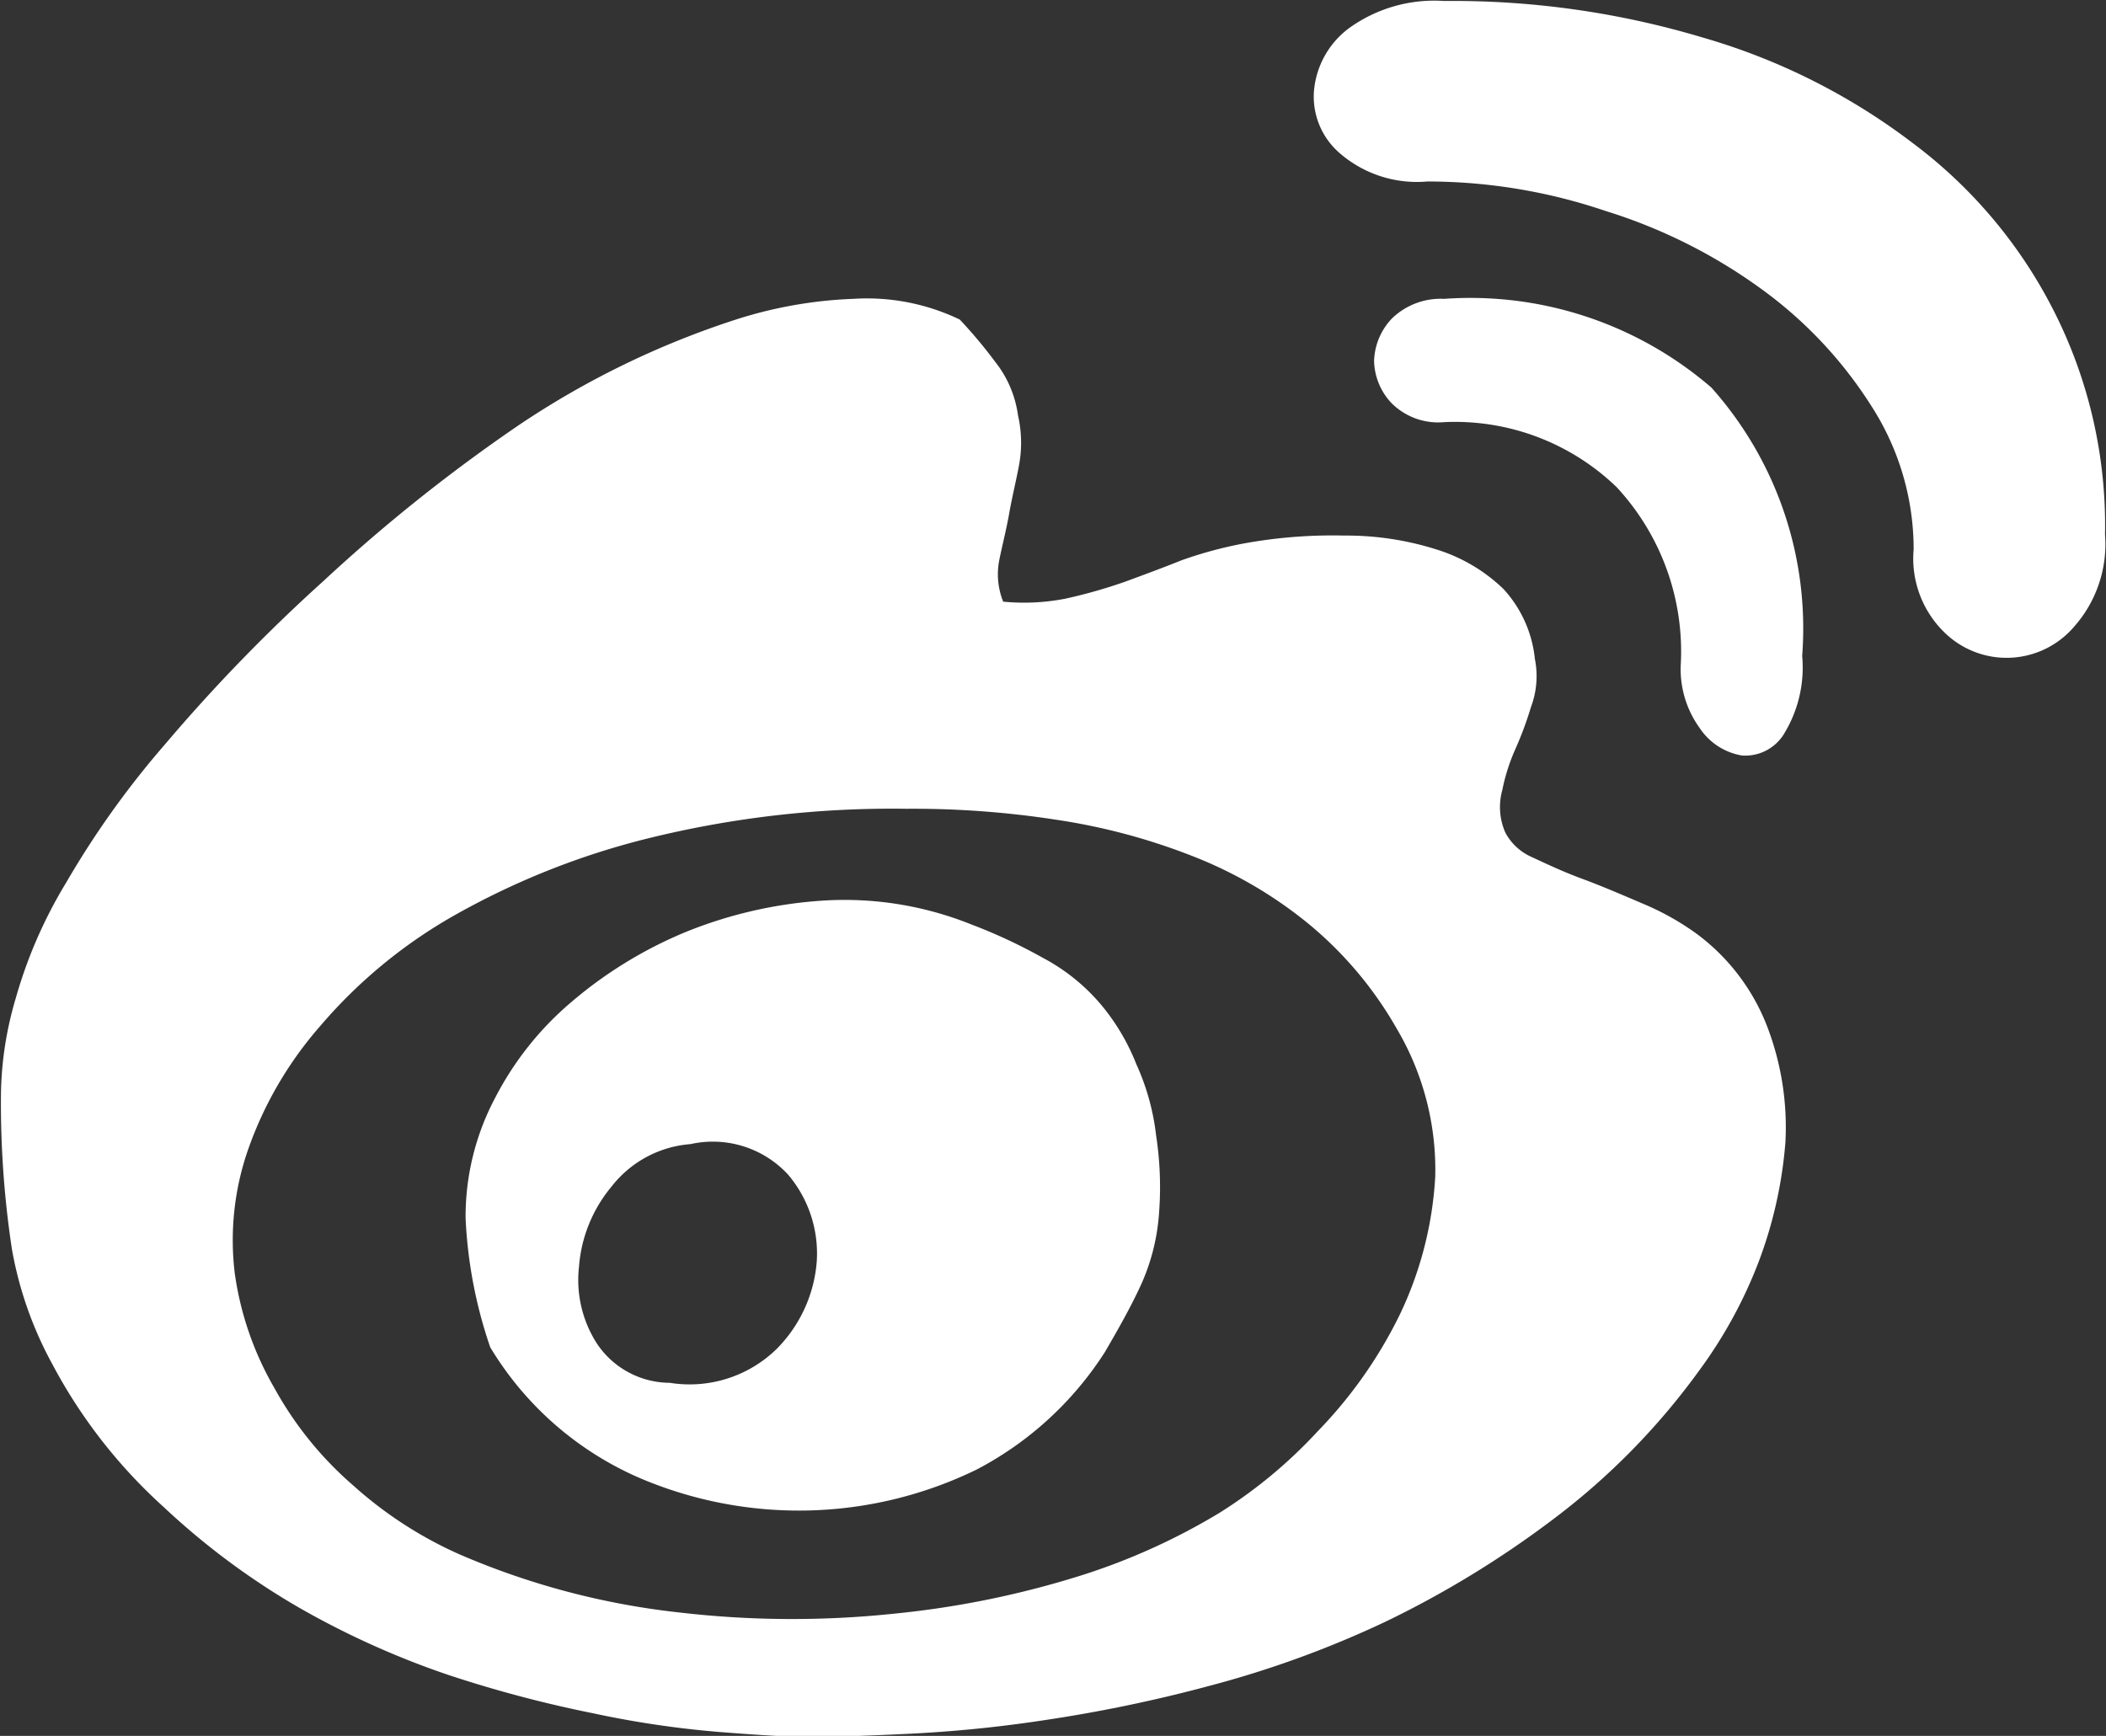 <svg xmlns="http://www.w3.org/2000/svg" width="21.35" height="17.6" viewBox="0 0 21.35 17.6">
  <rect x="0" y="0" width="21.35" height="17.6" fill="#333333" stroke="none"/>
  <defs>
    <style>
      .cls-1 {
        fill: #fff;
        fill-rule: evenodd;
      }
    </style>
  </defs>
  <path id="微博" class="cls-1" d="M1671.72,5227.05a2.117,2.117,0,0,1,.73.96,2.854,2.854,0,0,1,.18,1.16,4.4,4.4,0,0,1-.27,1.21,4.671,4.671,0,0,1-.6,1.1,7.073,7.073,0,0,1-1.48,1.51,10.07,10.07,0,0,1-1.7,1.04,10.326,10.326,0,0,1-1.78.65,14.851,14.851,0,0,1-1.68.35,13.4,13.4,0,0,1-1.41.14c-0.42.02-.74,0.03-0.97,0.03s-0.54-.02-0.92-0.05a9.94,9.94,0,0,1-1.28-.19,12.441,12.441,0,0,1-1.47-.39,8.614,8.614,0,0,1-1.49-.67,7.456,7.456,0,0,1-1.39-1.03,5.28,5.28,0,0,1-1.13-1.45,3.8,3.8,0,0,1-.41-1.17,9.874,9.874,0,0,1-.11-1.59,3.57,3.57,0,0,1,.15-0.95,4.725,4.725,0,0,1,.51-1.17,9.094,9.094,0,0,1,1-1.4,17.279,17.279,0,0,1,1.61-1.66,16.92,16.92,0,0,1,1.98-1.58,8.784,8.784,0,0,1,2.2-1.07,4.415,4.415,0,0,1,1.19-.21,2.171,2.171,0,0,1,1.08.21,4.823,4.823,0,0,1,.36.43,1.111,1.111,0,0,1,.23.54,1.252,1.252,0,0,1,.01.51c-0.03.16-.07,0.32-0.1,0.49s-0.07.32-.1,0.47a0.743,0.743,0,0,0,.04.42,2.188,2.188,0,0,0,.63-0.03,5.253,5.253,0,0,0,.6-0.17c0.19-.07.38-0.14,0.58-0.22a4.159,4.159,0,0,1,.63-0.17,5.013,5.013,0,0,1,1.02-.08,3.025,3.025,0,0,1,.93.14,1.705,1.705,0,0,1,.68.4,1.229,1.229,0,0,1,.32.71,0.891,0.891,0,0,1-.04.49,3.536,3.536,0,0,1-.16.43,1.956,1.956,0,0,0-.13.41,0.643,0.643,0,0,0,.03.43,0.554,0.554,0,0,0,.27.25c0.15,0.07.32,0.15,0.51,0.22s0.4,0.16.61,0.25a2.73,2.73,0,0,1,.54.3h0Zm-4.83,5.88a4.884,4.884,0,0,0,1-.83,4.582,4.582,0,0,0,.83-1.18,3.715,3.715,0,0,0,.36-1.4,2.809,2.809,0,0,0-.39-1.5,3.835,3.835,0,0,0-.89-1.06,4.353,4.353,0,0,0-1.18-.69,6.318,6.318,0,0,0-1.39-.37,9.5,9.5,0,0,0-1.51-.11,10.316,10.316,0,0,0-2.62.3,7.792,7.792,0,0,0-1.98.79,5.072,5.072,0,0,0-1.35,1.12,3.811,3.811,0,0,0-.73,1.26,2.792,2.792,0,0,0-.13,1.24,3.2,3.2,0,0,0,.4,1.16,3.6,3.6,0,0,0,.8.99,4.091,4.091,0,0,0,1.08.7,7.733,7.733,0,0,0,2.24.59,9.854,9.854,0,0,0,2.17.01,9.376,9.376,0,0,0,1.9-.39,6.5,6.5,0,0,0,1.39-.63h0Zm-2.52-5.97a5.429,5.429,0,0,1,.73.34,1.99,1.99,0,0,1,.62.51,2.194,2.194,0,0,1,.33.57,2.4,2.4,0,0,1,.2.72,3.464,3.464,0,0,1,.03.79,2.118,2.118,0,0,1-.18.72c-0.1.22-.23,0.45-0.37,0.69a3.43,3.43,0,0,1-1.3,1.19,4.11,4.11,0,0,1-3.28.14,3.294,3.294,0,0,1-1.65-1.38,4.675,4.675,0,0,1-.25-1.31,2.572,2.572,0,0,1,.3-1.22,3.184,3.184,0,0,1,.76-0.96,4.333,4.333,0,0,1,1.17-.72,4.458,4.458,0,0,1,1.41-.32,3.442,3.442,0,0,1,1.48.24h0Zm-3.05,4.65a1.262,1.262,0,0,0,1.08-.34,1.41,1.41,0,0,0,.41-0.89,1.236,1.236,0,0,0-.29-0.88,1.037,1.037,0,0,0-.99-0.31,1.121,1.121,0,0,0-.8.43,1.436,1.436,0,0,0-.33.81,1.193,1.193,0,0,0,.18.78,0.892,0.892,0,0,0,.74.4h0Zm7.85-14.01a8.826,8.826,0,0,1,2.62.37,6.465,6.465,0,0,1,2.13,1.07,4.877,4.877,0,0,1,1.43,1.7,4.807,4.807,0,0,1,.52,2.27,1.26,1.26,0,0,1-.31.93,0.9,0.9,0,0,1-1.32.06,1.045,1.045,0,0,1-.31-0.84,2.679,2.679,0,0,0-.42-1.44,4.309,4.309,0,0,0-1.11-1.19,5.4,5.4,0,0,0-1.59-.8,5.631,5.631,0,0,0-1.81-.3,1.193,1.193,0,0,1-.88-0.28,0.757,0.757,0,0,1-.27-0.63,0.888,0.888,0,0,1,.35-0.64,1.476,1.476,0,0,1,.97-0.28h0Zm0,3.02a3.74,3.74,0,0,1,2.71.9,3.666,3.666,0,0,1,.92,2.72,1.29,1.29,0,0,1-.19.8,0.461,0.461,0,0,1-.42.21,0.641,0.641,0,0,1-.43-0.28,1.017,1.017,0,0,1-.19-0.66,2.451,2.451,0,0,0-.65-1.78,2.36,2.36,0,0,0-1.75-.66,0.667,0.667,0,0,1-.54-0.2,0.645,0.645,0,0,1-.17-0.42,0.652,0.652,0,0,1,.18-0.43,0.709,0.709,0,0,1,.53-0.2h0Zm0,0" transform="translate(-1654.53 -5217.59)"/>
</svg>
